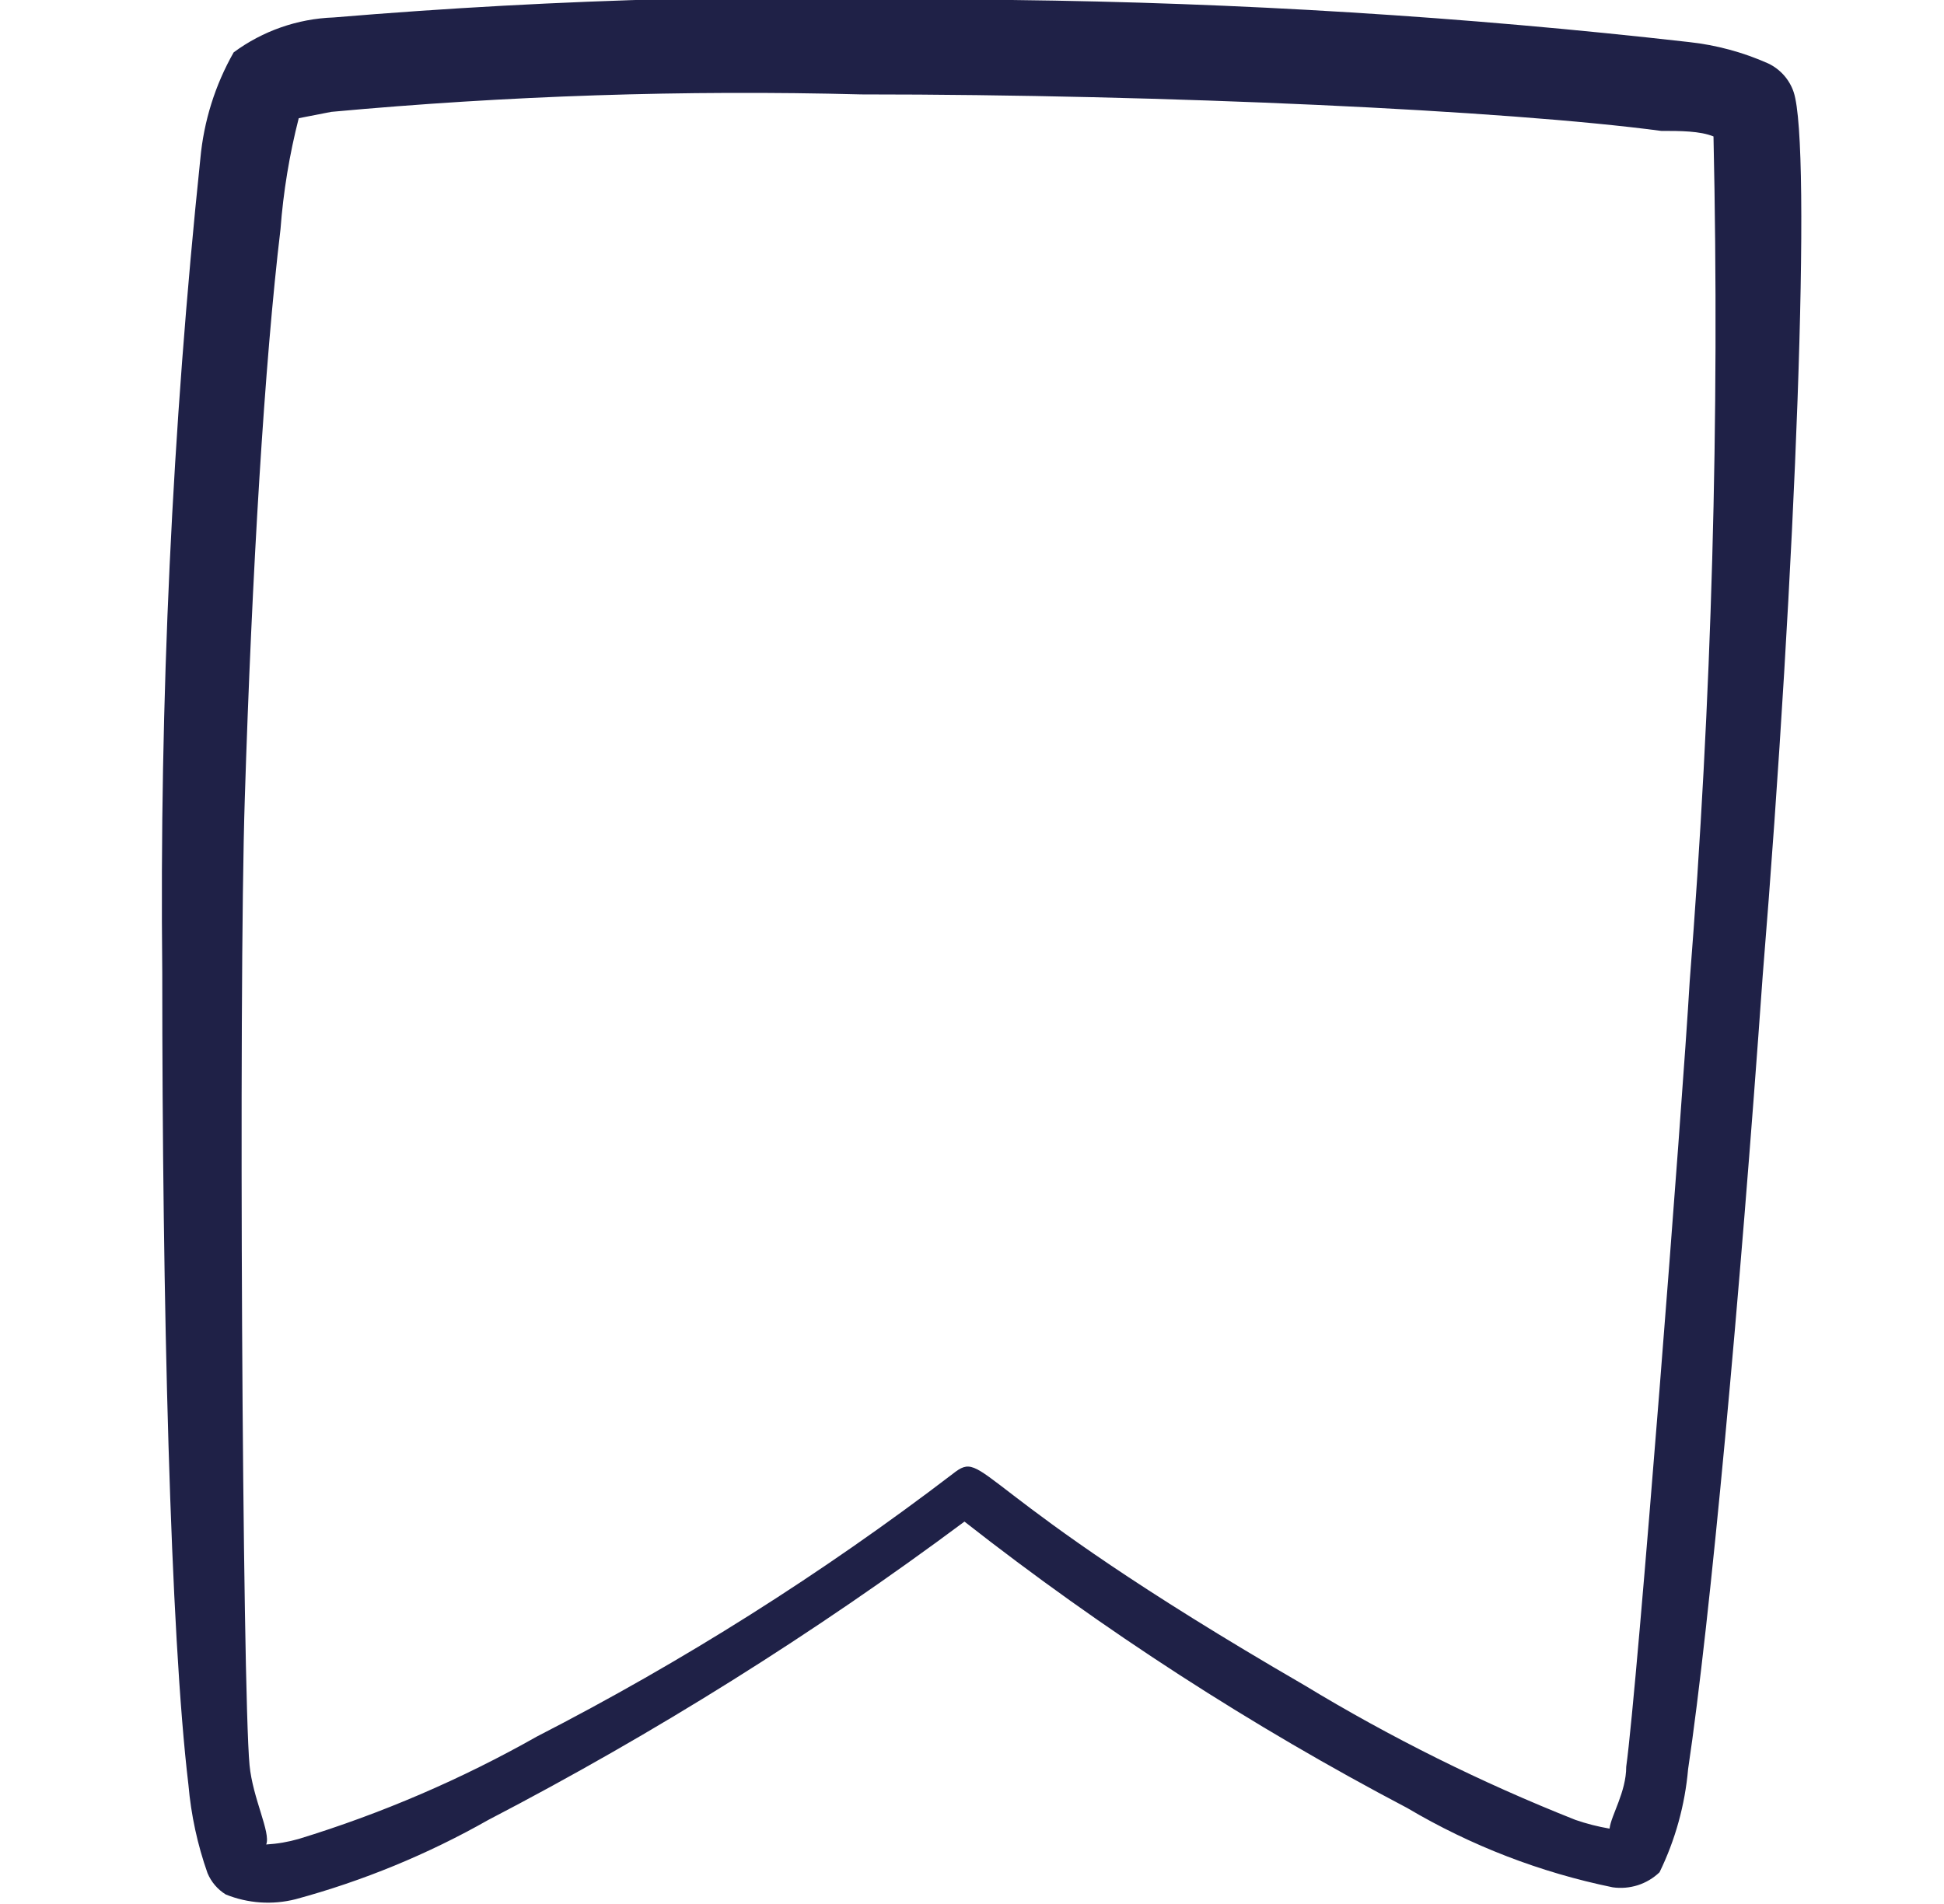 <?xml version="1.0" encoding="UTF-8"?>
<svg xmlns="http://www.w3.org/2000/svg" width="49" height="48" viewBox="0 0 49 48" fill="none">
  <g clip-path="url(#clip0_603_9822)">
    <path fill-rule="evenodd" clip-rule="evenodd" d="M45.21 2.32C45.157 2.163 45.073 2.019 44.963 1.895C44.853 1.772 44.719 1.671 44.57 1.6C43.935 1.317 43.261 1.135 42.57 1.06C36.905 0.418 31.211 0.065 25.51 5.42998e-05C19.806 -0.183 14.097 -0.036 8.41 0.44C7.5 0.472 6.622 0.779 5.89 1.32C5.422 2.143 5.136 3.057 5.05 4C4.338 10.816 4.018 17.667 4.09 24.52C4.09 32.84 4.29 41.16 4.75 45C4.816 45.757 4.977 46.503 5.23 47.22C5.323 47.444 5.484 47.633 5.69 47.76C6.249 47.986 6.866 48.028 7.45 47.88C9.148 47.42 10.78 46.748 12.31 45.88C16.505 43.698 20.518 41.184 24.31 38.36C27.804 41.099 31.54 43.515 35.47 45.58C37.074 46.53 38.824 47.206 40.65 47.58C40.863 47.61 41.079 47.591 41.284 47.526C41.488 47.46 41.675 47.349 41.83 47.2C42.227 46.385 42.471 45.503 42.55 44.6C43.11 40.84 43.85 32.78 44.43 24.6C45.27 14.3 45.67 3.68 45.21 2.32ZM42.59 24.74C42.41 27.84 41.27 42.54 40.99 44.54C40.99 45.18 40.61 45.76 40.57 46.1C40.278 46.05 39.99 45.977 39.71 45.88C37.339 44.941 35.051 43.803 32.87 42.48C24.31 37.52 24.87 36.48 24.01 37.16C20.72 39.673 17.213 41.889 13.53 43.78C11.63 44.855 9.618 45.72 7.53 46.36C7.263 46.437 6.988 46.484 6.71 46.5C6.83 46.2 6.37 45.34 6.29 44.5C6.11 42.6 6.01 25.12 6.17 20.14C6.35 14.42 6.67 9.12 7.07 5.78C7.141 4.835 7.295 3.898 7.53 2.98L8.35 2.82C12.791 2.411 17.252 2.264 21.71 2.38C29.39 2.38 37.97 2.78 41.87 3.3C42.35 3.3 42.85 3.3 43.19 3.44C43.347 10.546 43.147 17.655 42.59 24.74Z" fill="#1F2147"></path>
  </g>
  <defs>
    <clipPath id="clip0_603_9822">
      <rect width="48" height="48" fill="white" transform="translate(0.75)"></rect>
    </clipPath>
  </defs>
</svg>
